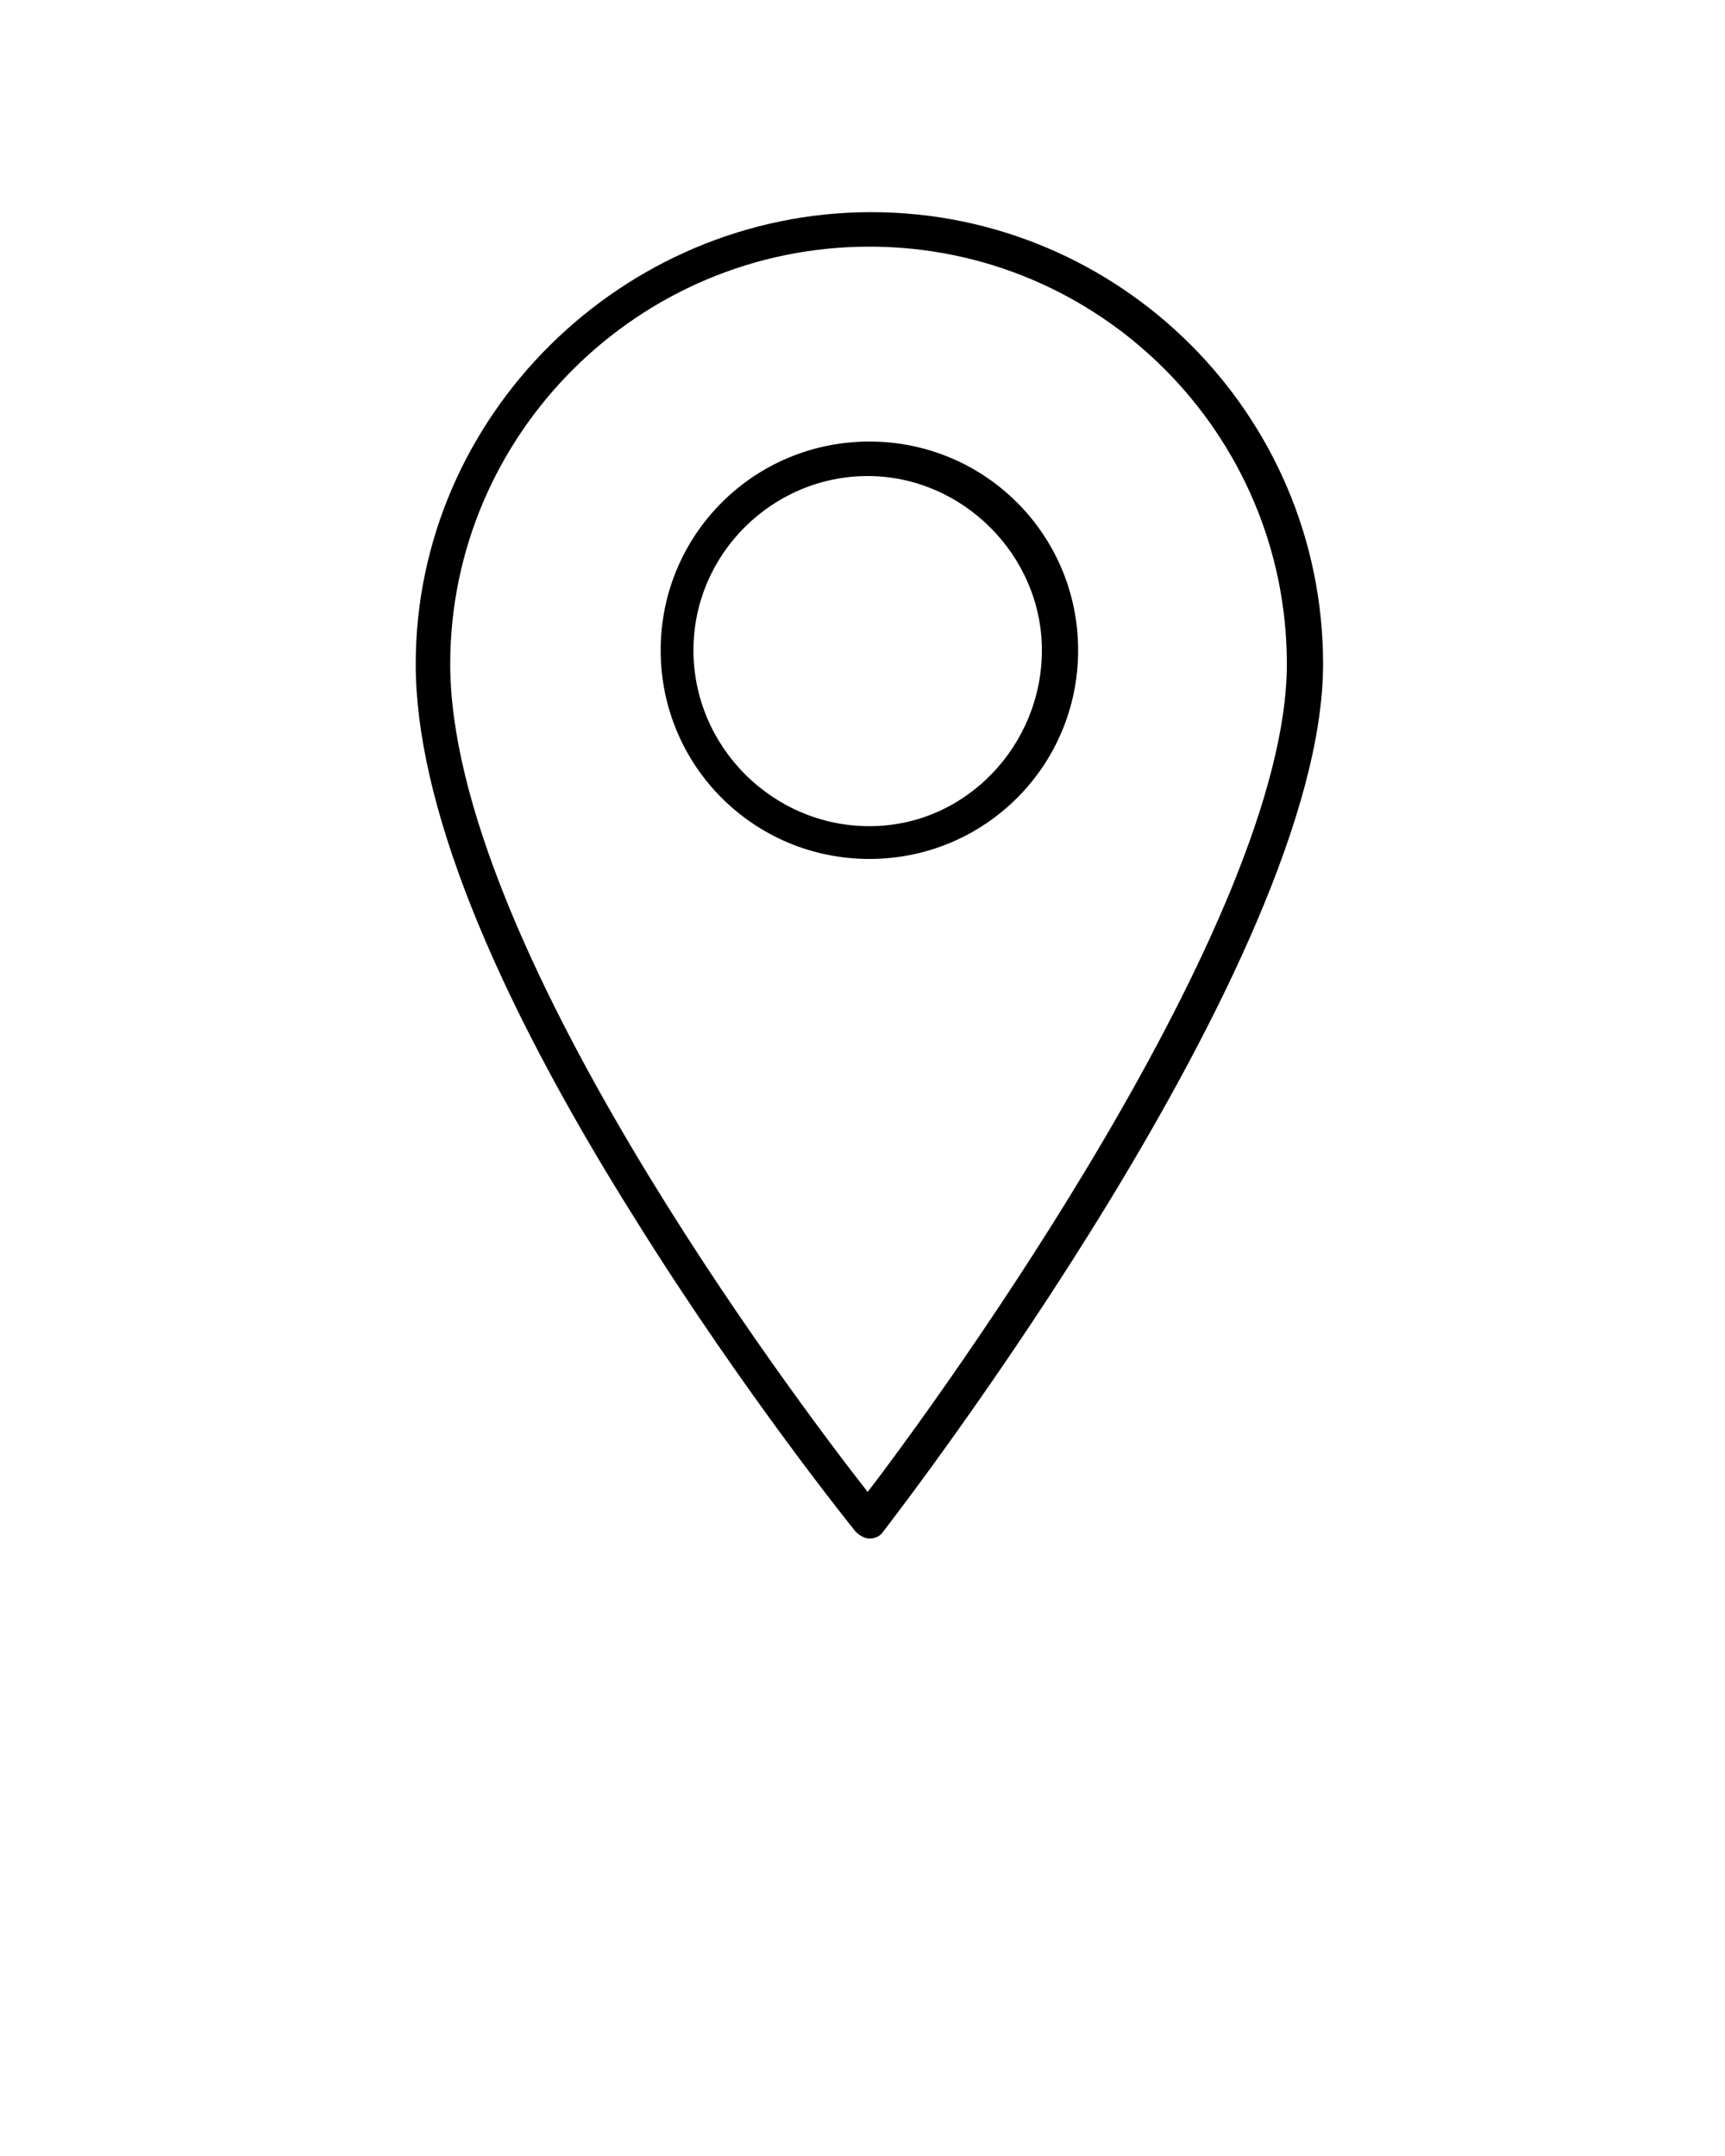 <?xml version="1.0" encoding="utf-8"?>
<!-- Generator: Adobe Illustrator 23.0.1, SVG Export Plug-In . SVG Version: 6.00 Build 0)  -->
<svg version="1.1" id="Capa_1" xmlns="http://www.w3.org/2000/svg" xmlns:xlink="http://www.w3.org/1999/xlink" x="0px" y="0px"
	 viewBox="0 0 100 125" style="enable-background:new 0 0 100 125;" xml:space="preserve">
<path d="M49.6,88.8c0.2,0.2,0.5,0.4,0.8,0.4l0,0c0.3,0,0.6-0.1,0.8-0.4c1-1.3,25.5-33.1,25.5-50.3c0-14.5-11.8-26.2-26.2-26.2
	S24.1,24.1,24.1,38.5c0,7.9,4.3,18.8,12.8,32.3C43.2,80.9,49.6,88.8,49.6,88.8z M50.4,14.3c13.4,0,24.2,10.9,24.2,24.2
	c0,14.8-20,42.4-24.3,48C46,81,26.1,54.6,26.1,38.5C26.1,25.2,37,14.3,50.4,14.3z"/>
<path d="M62.5,37.7c0-6.7-5.4-12.1-12.1-12.1S38.3,31,38.3,37.7s5.4,12.1,12.1,12.1S62.5,44.4,62.5,37.7z M40.2,37.7
	c0-5.6,4.6-10.1,10.1-10.1s10.1,4.6,10.1,10.1s-4.4,10.2-10,10.2S40.2,43.3,40.2,37.7z"/>
</svg>
